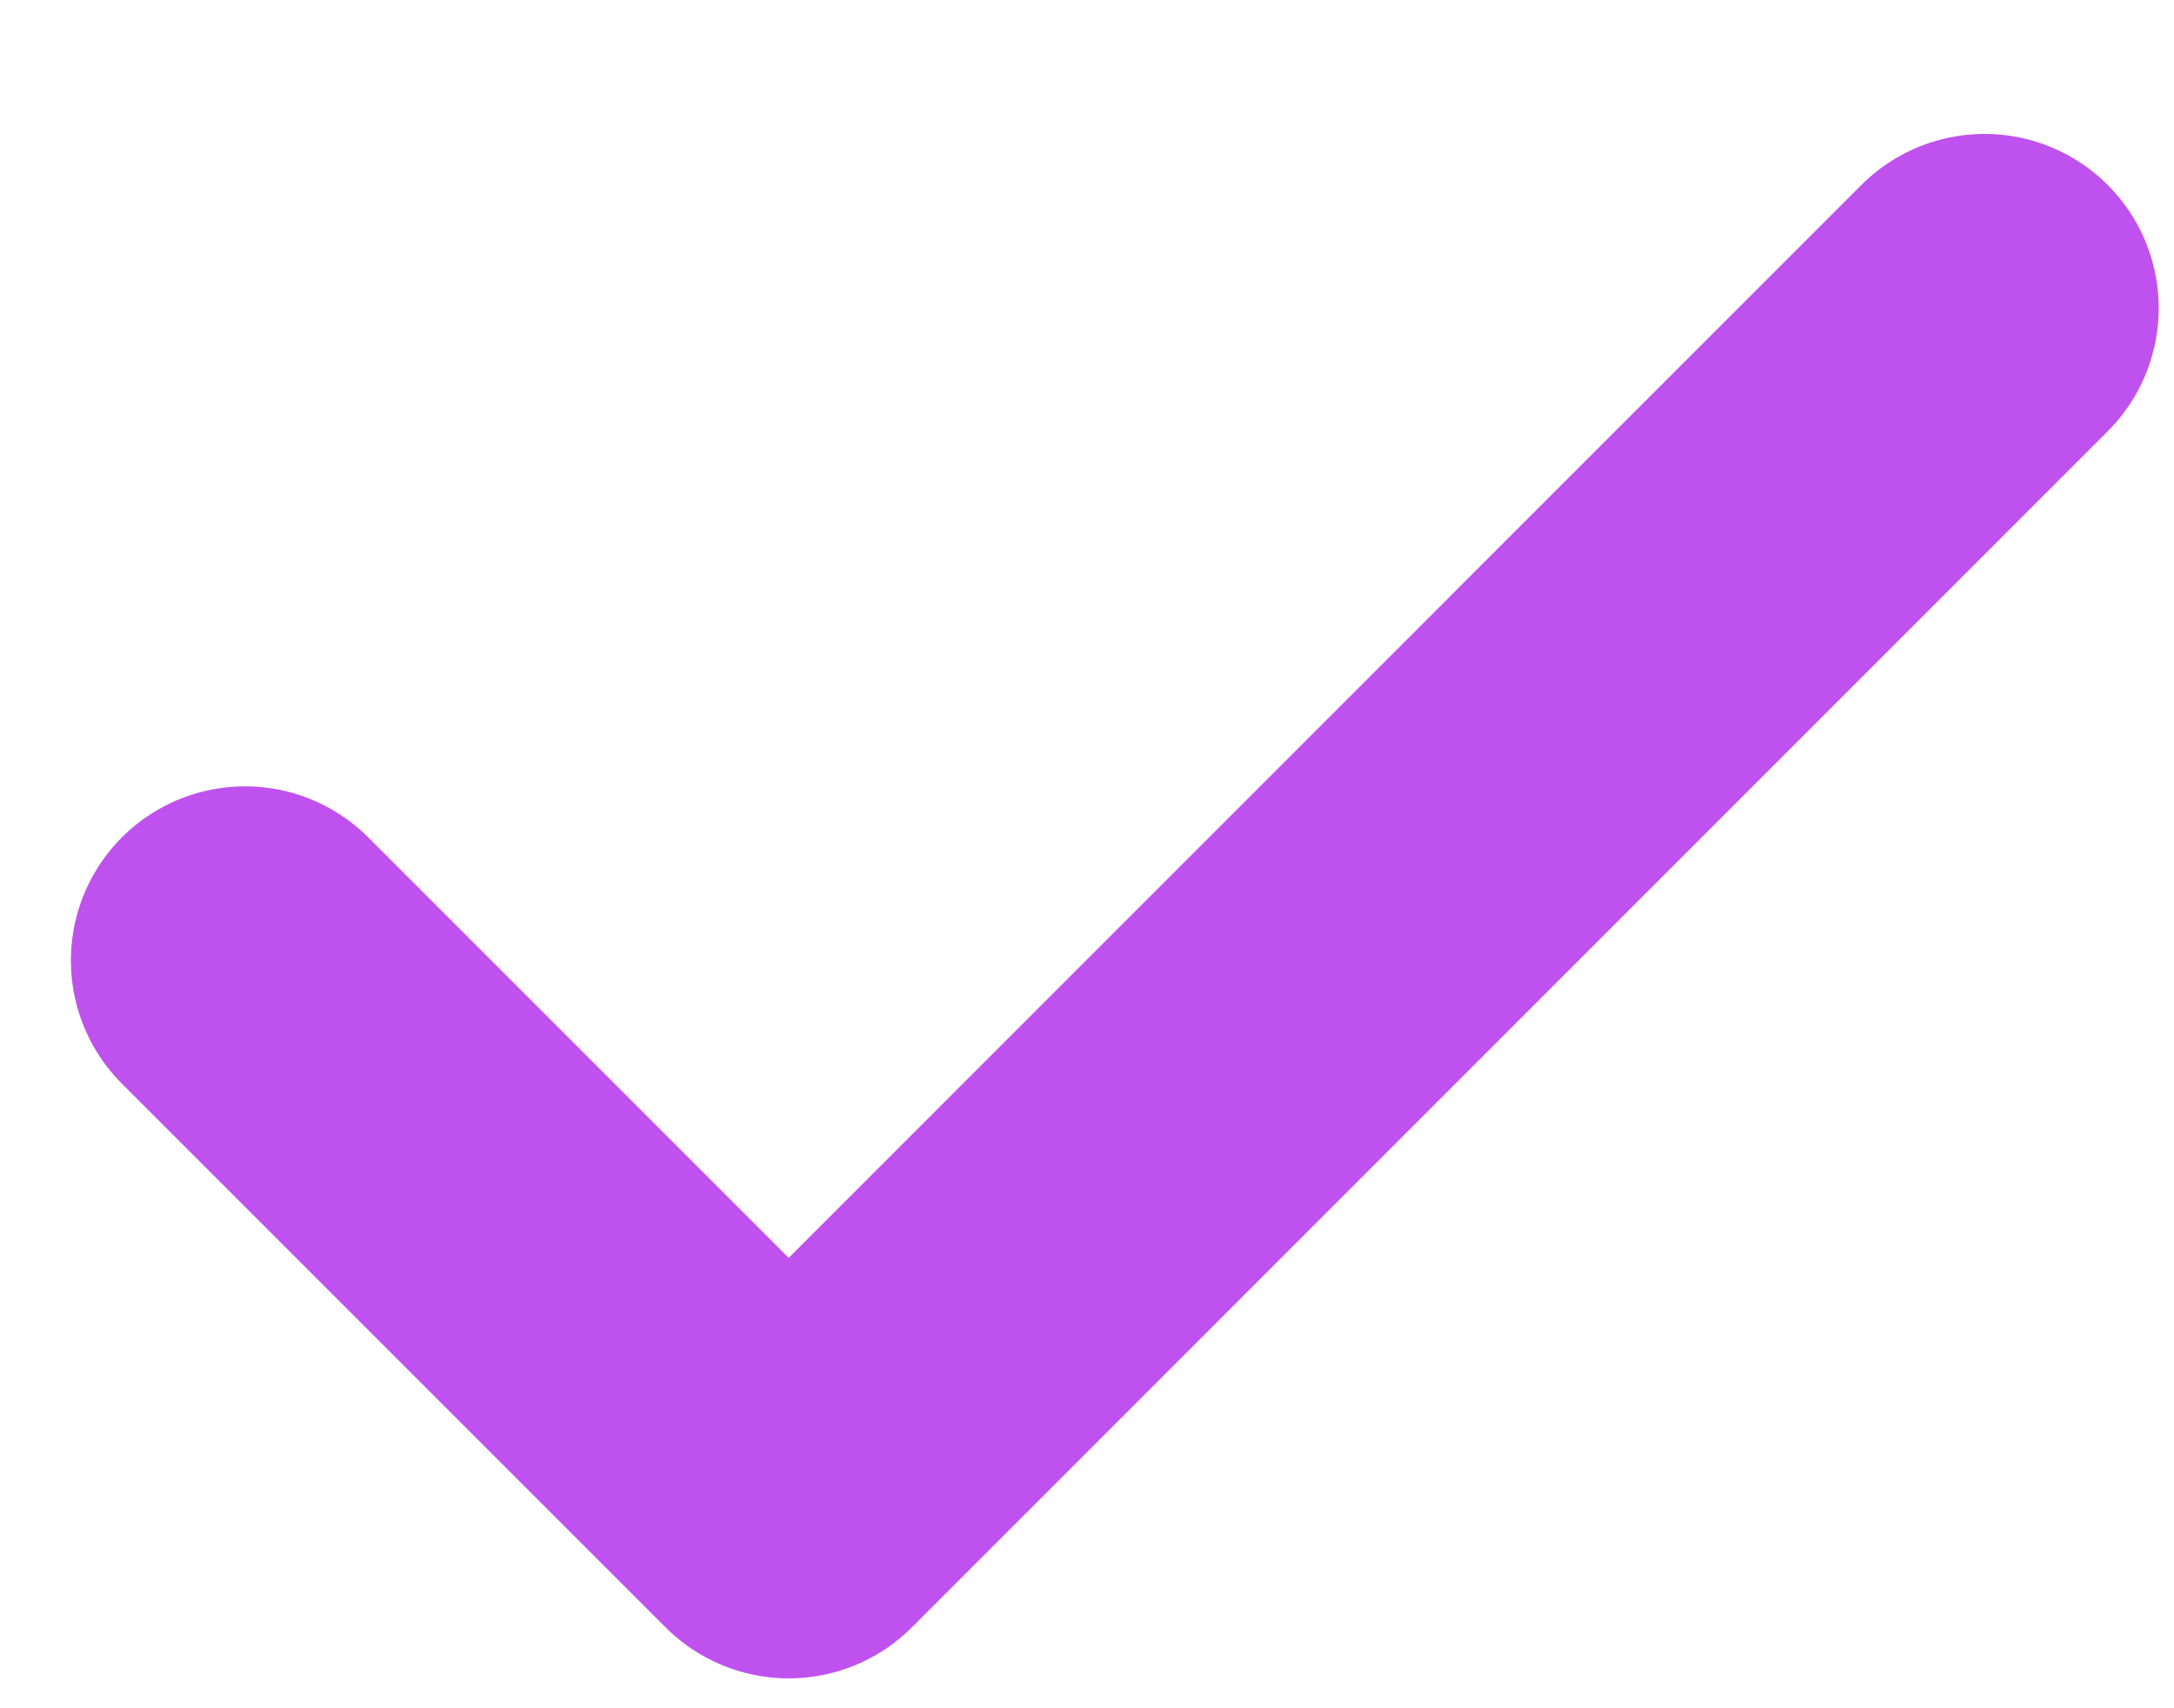 <svg width="14" height="11" viewBox="0 0 14 11" fill="none" xmlns="http://www.w3.org/2000/svg">
<path d="M12.78 1.984L5.079 9.686L1.578 6.185" stroke="#BF51EE" stroke-width="2.243" stroke-linecap="round" stroke-linejoin="round"/>
</svg>
